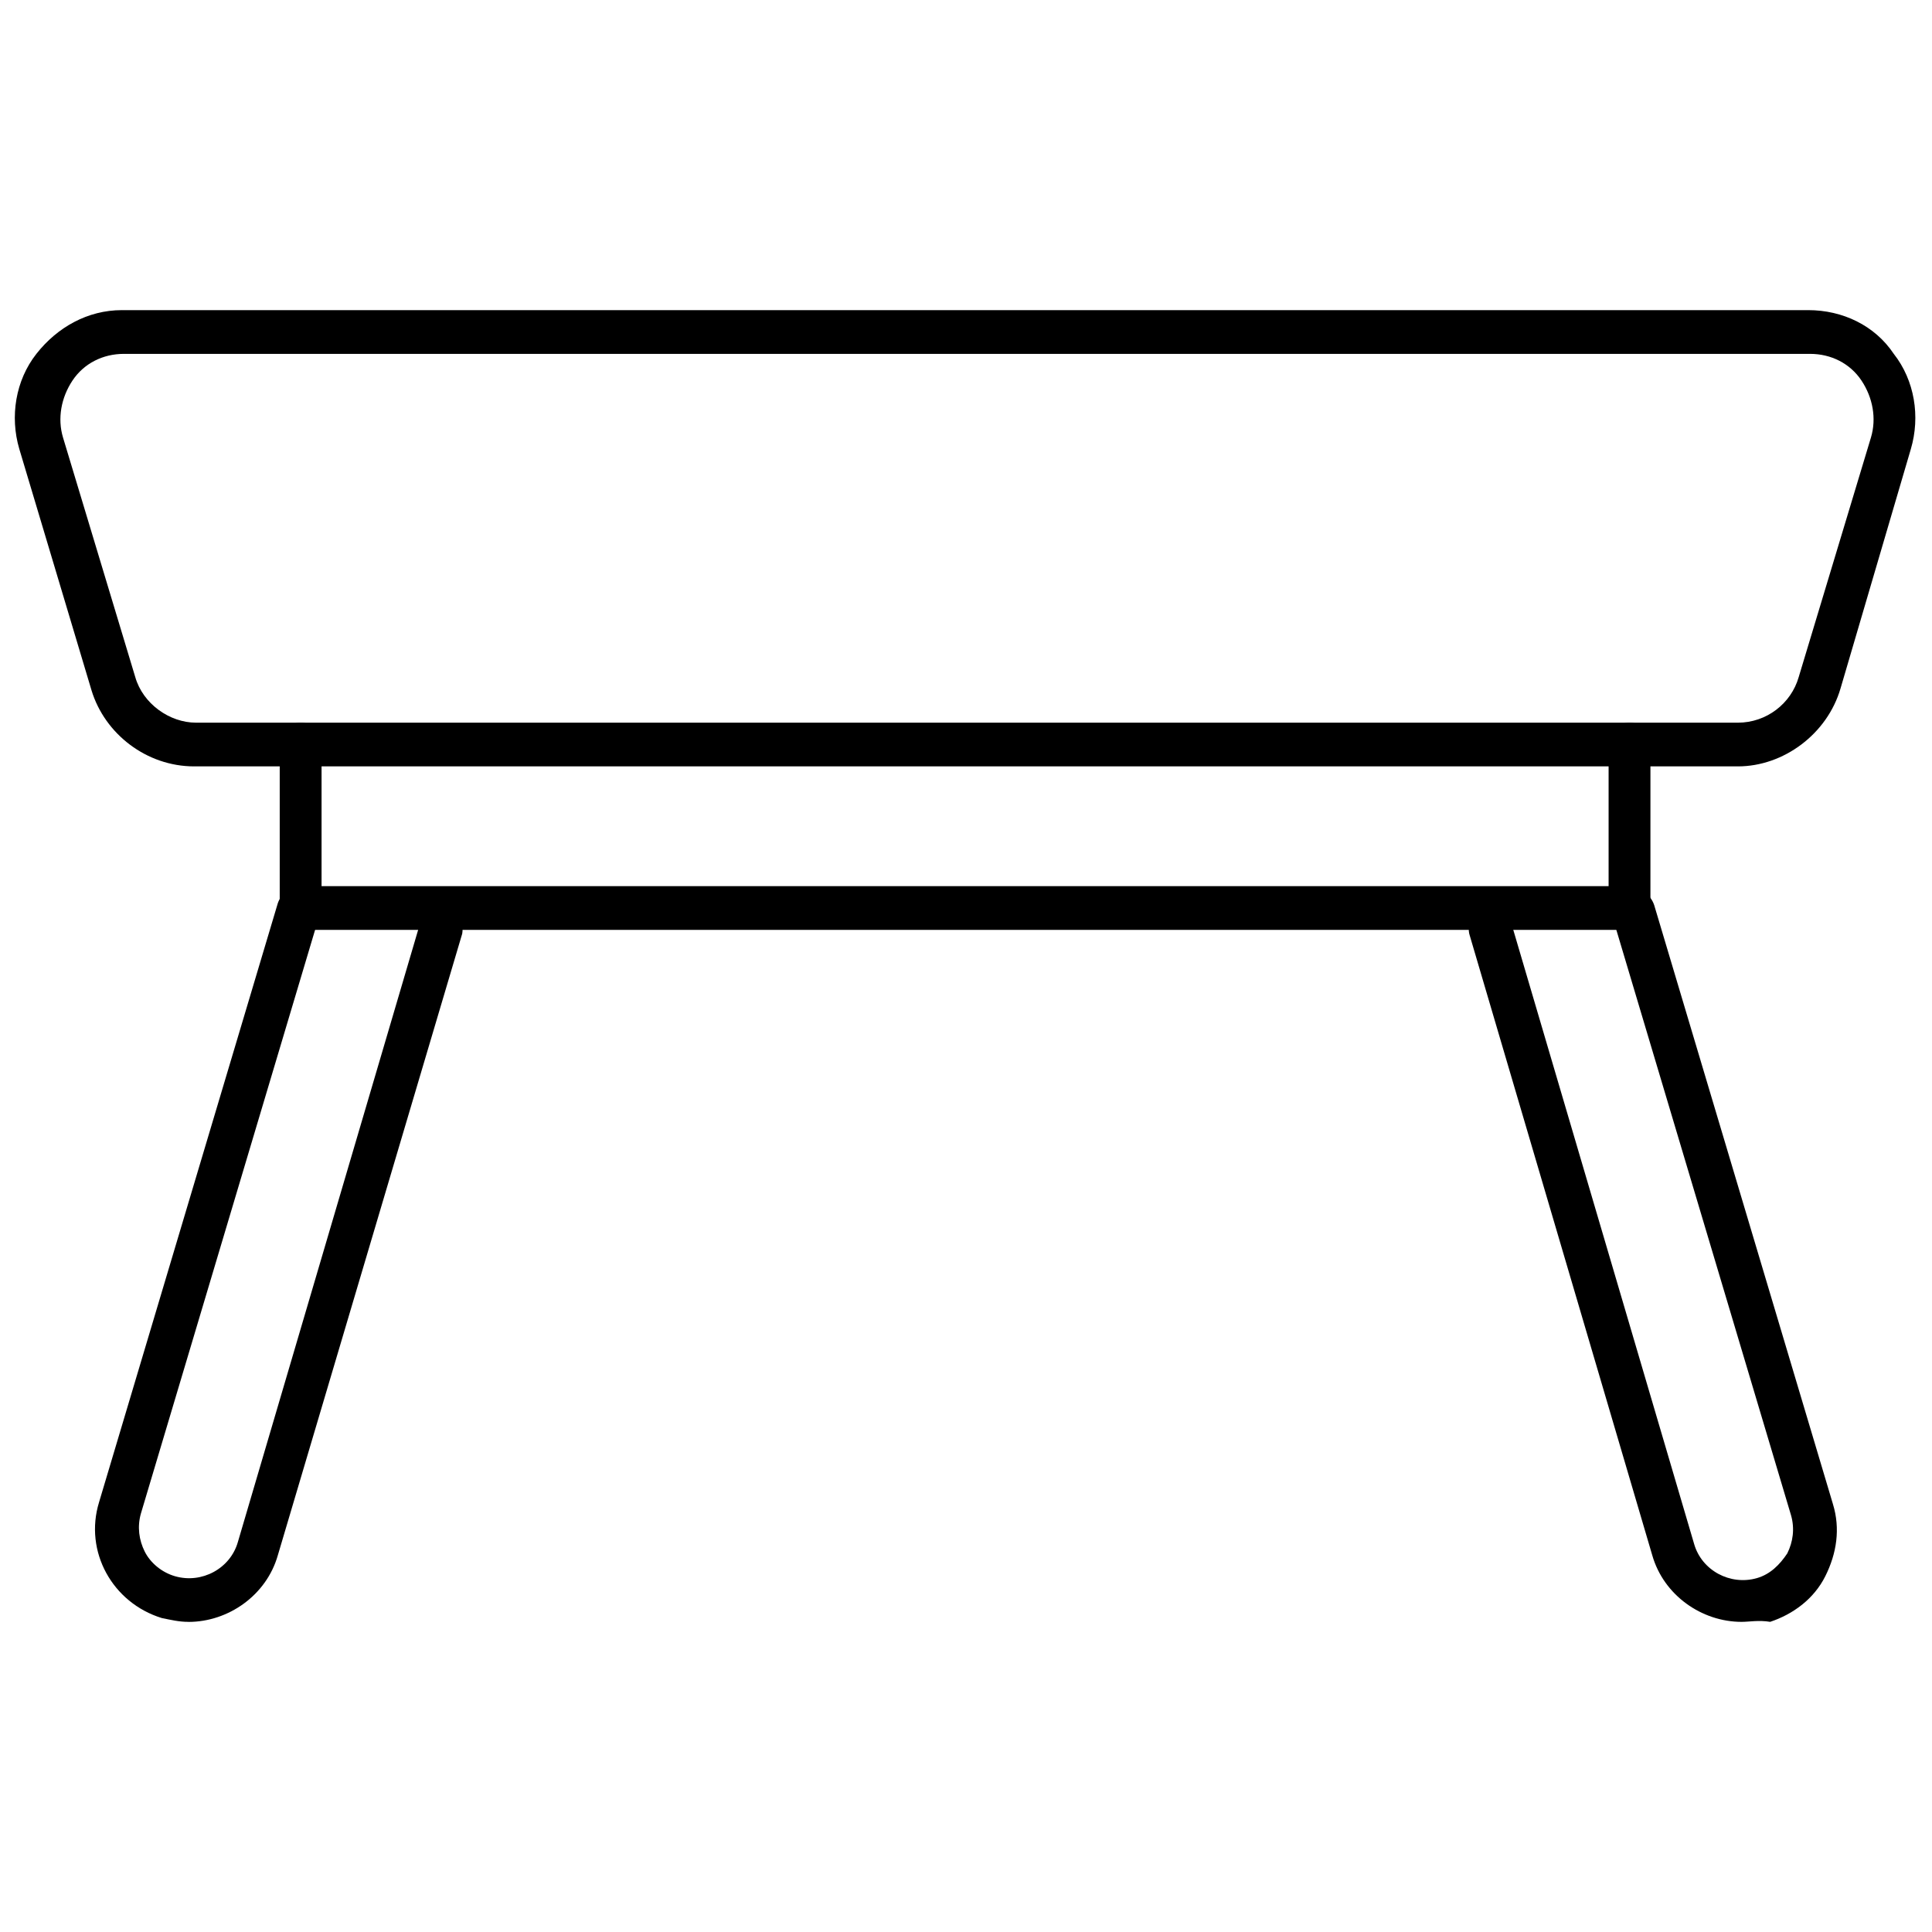 <?xml version="1.0" encoding="UTF-8"?>
<!-- Uploaded to: ICON Repo, www.iconrepo.com, Generator: ICON Repo Mixer Tools -->
<svg width="800px" height="800px" version="1.1" viewBox="144 144 512 512" xmlns="http://www.w3.org/2000/svg">
 <defs>
  <clipPath id="a">
   <path d="m148.09 226h503.81v122h-503.81z"/>
  </clipPath>
 </defs>
 <g clip-path="url(#a)">
  <path d="m604.55 347.1h-409.09c-12.594 0-23.68-8.566-27.207-20.152l-19.145-63.984c-2.519-8.566-1.008-18.137 4.535-25.191 5.543-7.055 13.602-11.586 22.672-11.586h446.88c9.07 0 17.633 4.031 22.672 11.586 5.543 7.055 7.055 16.625 4.535 25.191l-18.645 63.48c-3.527 12.094-15.113 20.656-27.203 20.656zm-427.73-109.32c-5.543 0-10.578 2.519-13.602 7.055-3.023 4.535-4.031 10.078-2.519 15.113l19.145 63.48c2.016 7.055 9.07 12.09 16.121 12.09h408.59c7.559 0 14.105-5.039 16.121-12.09l19.145-63.48c1.512-5.039 0.504-10.578-2.519-15.113-3.023-4.535-8.062-7.055-13.602-7.055z"/>
 </g>
 <path d="m581.88 390.43h-363.75v-49.375c0-3.023 2.519-5.543 5.543-5.543 3.023 0 5.543 2.519 5.543 5.543v37.785h341.08v-37.785c0-3.023 2.519-5.543 5.543-5.543 3.023 0 5.543 2.519 5.543 5.543l-0.004 49.375z"/>
 <path d="m605.55 573.81c-10.578 0-20.656-7.055-23.68-17.633l-48.367-164.24c-1.008-3.023 1.008-6.047 4.031-7.055 3.023-1.008 6.047 1.008 7.055 4.031l48.367 164.24c2.016 7.055 9.574 11.082 16.625 9.07 3.527-1.008 6.047-3.527 8.062-6.551 1.512-3.023 2.016-6.551 1.008-10.078l-47.359-158.7c-1.008-3.023 1.008-6.047 4.031-7.055s6.047 1.008 7.055 4.031l47.359 158.7c2.016 6.551 1.008 13.098-2.016 19.145-3.023 6.047-8.566 10.078-14.609 12.09-3.031-0.5-5.551 0.004-7.562 0.004z"/>
 <path d="m193.94 573.81c-2.519 0-4.535-0.504-7.055-1.008-13.098-4.031-20.656-17.633-16.625-30.73l47.359-158.7c1.008-3.023 4.031-4.535 7.055-4.031 3.023 1.008 4.535 4.031 4.031 7.055l-47.363 158.7c-1.008 3.527-0.504 7.055 1.008 10.078 1.512 3.023 4.535 5.543 8.062 6.551 7.055 2.016 14.609-2.016 16.625-9.07l48.367-164.24c1.008-3.023 4.031-4.535 7.055-4.031 3.023 1.008 4.535 4.031 4.031 7.055l-48.871 164.75c-3.023 10.578-13.102 17.633-23.68 17.633z"/>
</svg>